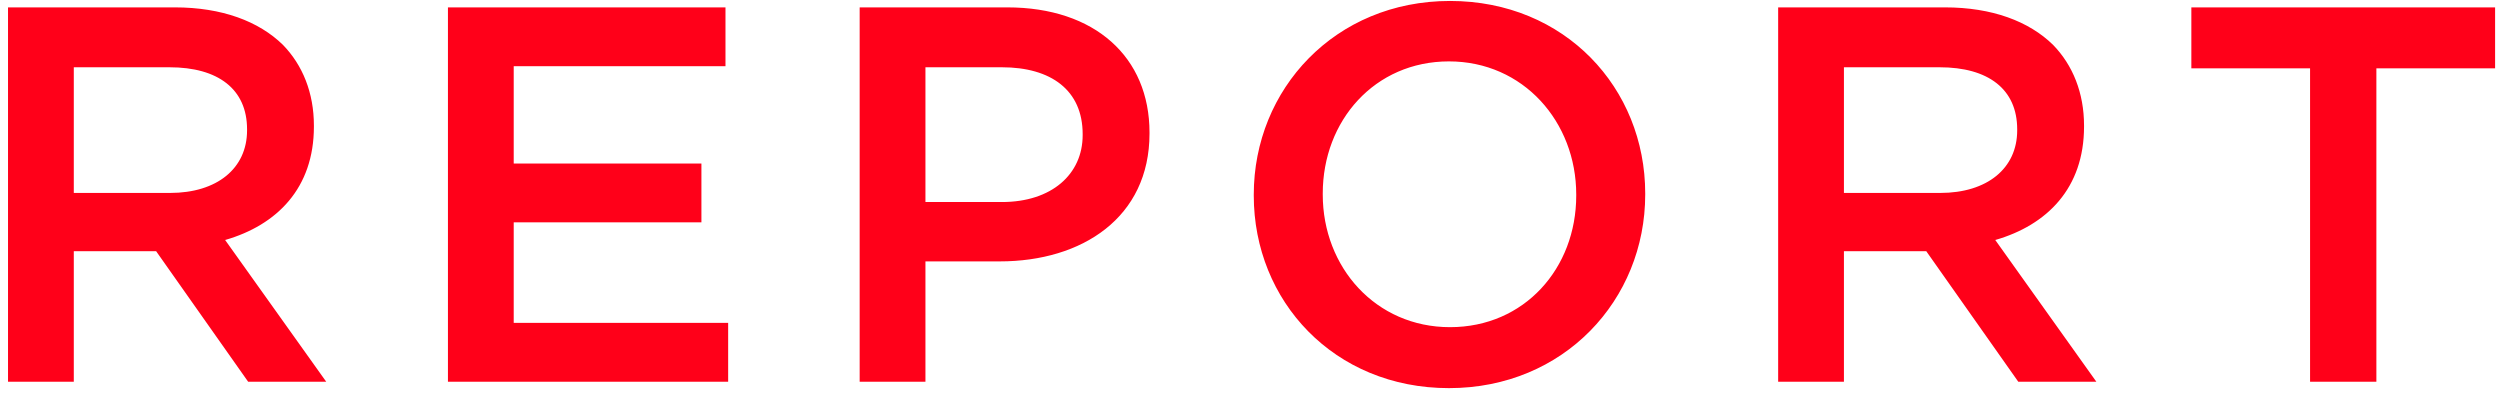 <svg width="187" height="30" viewBox="0 0 187 30" fill="none" xmlns="http://www.w3.org/2000/svg">
<path d="M0.6 28.552V0.552H13.08C16.6 0.552 19.36 1.592 21.16 3.352C22.64 4.872 23.48 6.952 23.48 9.392V9.472C23.48 14.072 20.72 16.832 16.84 17.952L24.4 28.552H18.56L11.68 18.792H5.52V28.552H0.6ZM5.52 14.432H12.72C16.24 14.432 18.48 12.592 18.48 9.752V9.672C18.48 6.672 16.32 5.032 12.68 5.032H5.52V14.432ZM33.506 28.552V0.552H54.266V4.952H38.426V12.232H52.466V16.632H38.426V24.152H54.466V28.552H33.506ZM64.303 28.552V0.552H75.343C81.903 0.552 85.983 4.272 85.983 9.912V9.992C85.983 16.272 80.943 19.552 74.783 19.552H69.223V28.552H64.303ZM69.223 15.112H74.943C78.663 15.112 80.983 13.032 80.983 10.112V10.032C80.983 6.752 78.623 5.032 74.943 5.032H69.223V15.112ZM108.382 29.032C99.782 29.032 93.782 22.512 93.782 14.632V14.552C93.782 6.672 99.862 0.072 108.462 0.072C117.062 0.072 123.062 6.592 123.062 14.472V14.552C123.062 22.432 116.982 29.032 108.382 29.032ZM108.462 24.472C114.022 24.472 117.902 20.072 117.902 14.632V14.552C117.902 9.112 113.942 4.592 108.382 4.592C102.822 4.592 98.942 9.032 98.942 14.472V14.552C98.942 19.992 102.902 24.472 108.462 24.472ZM133.006 28.552V0.552H145.486C149.006 0.552 151.766 1.592 153.566 3.352C155.046 4.872 155.886 6.952 155.886 9.392V9.472C155.886 14.072 153.126 16.832 149.246 17.952L156.806 28.552H150.966L144.086 18.792H137.926V28.552H133.006ZM137.926 14.432H145.126C148.646 14.432 150.886 12.592 150.886 9.752V9.672C150.886 6.672 148.726 5.032 145.086 5.032H137.926V14.432ZM172.793 28.552V5.112H163.913V0.552H186.633V5.112H177.753V28.552H172.793Z" fill="#FF0019"/>
</svg>
